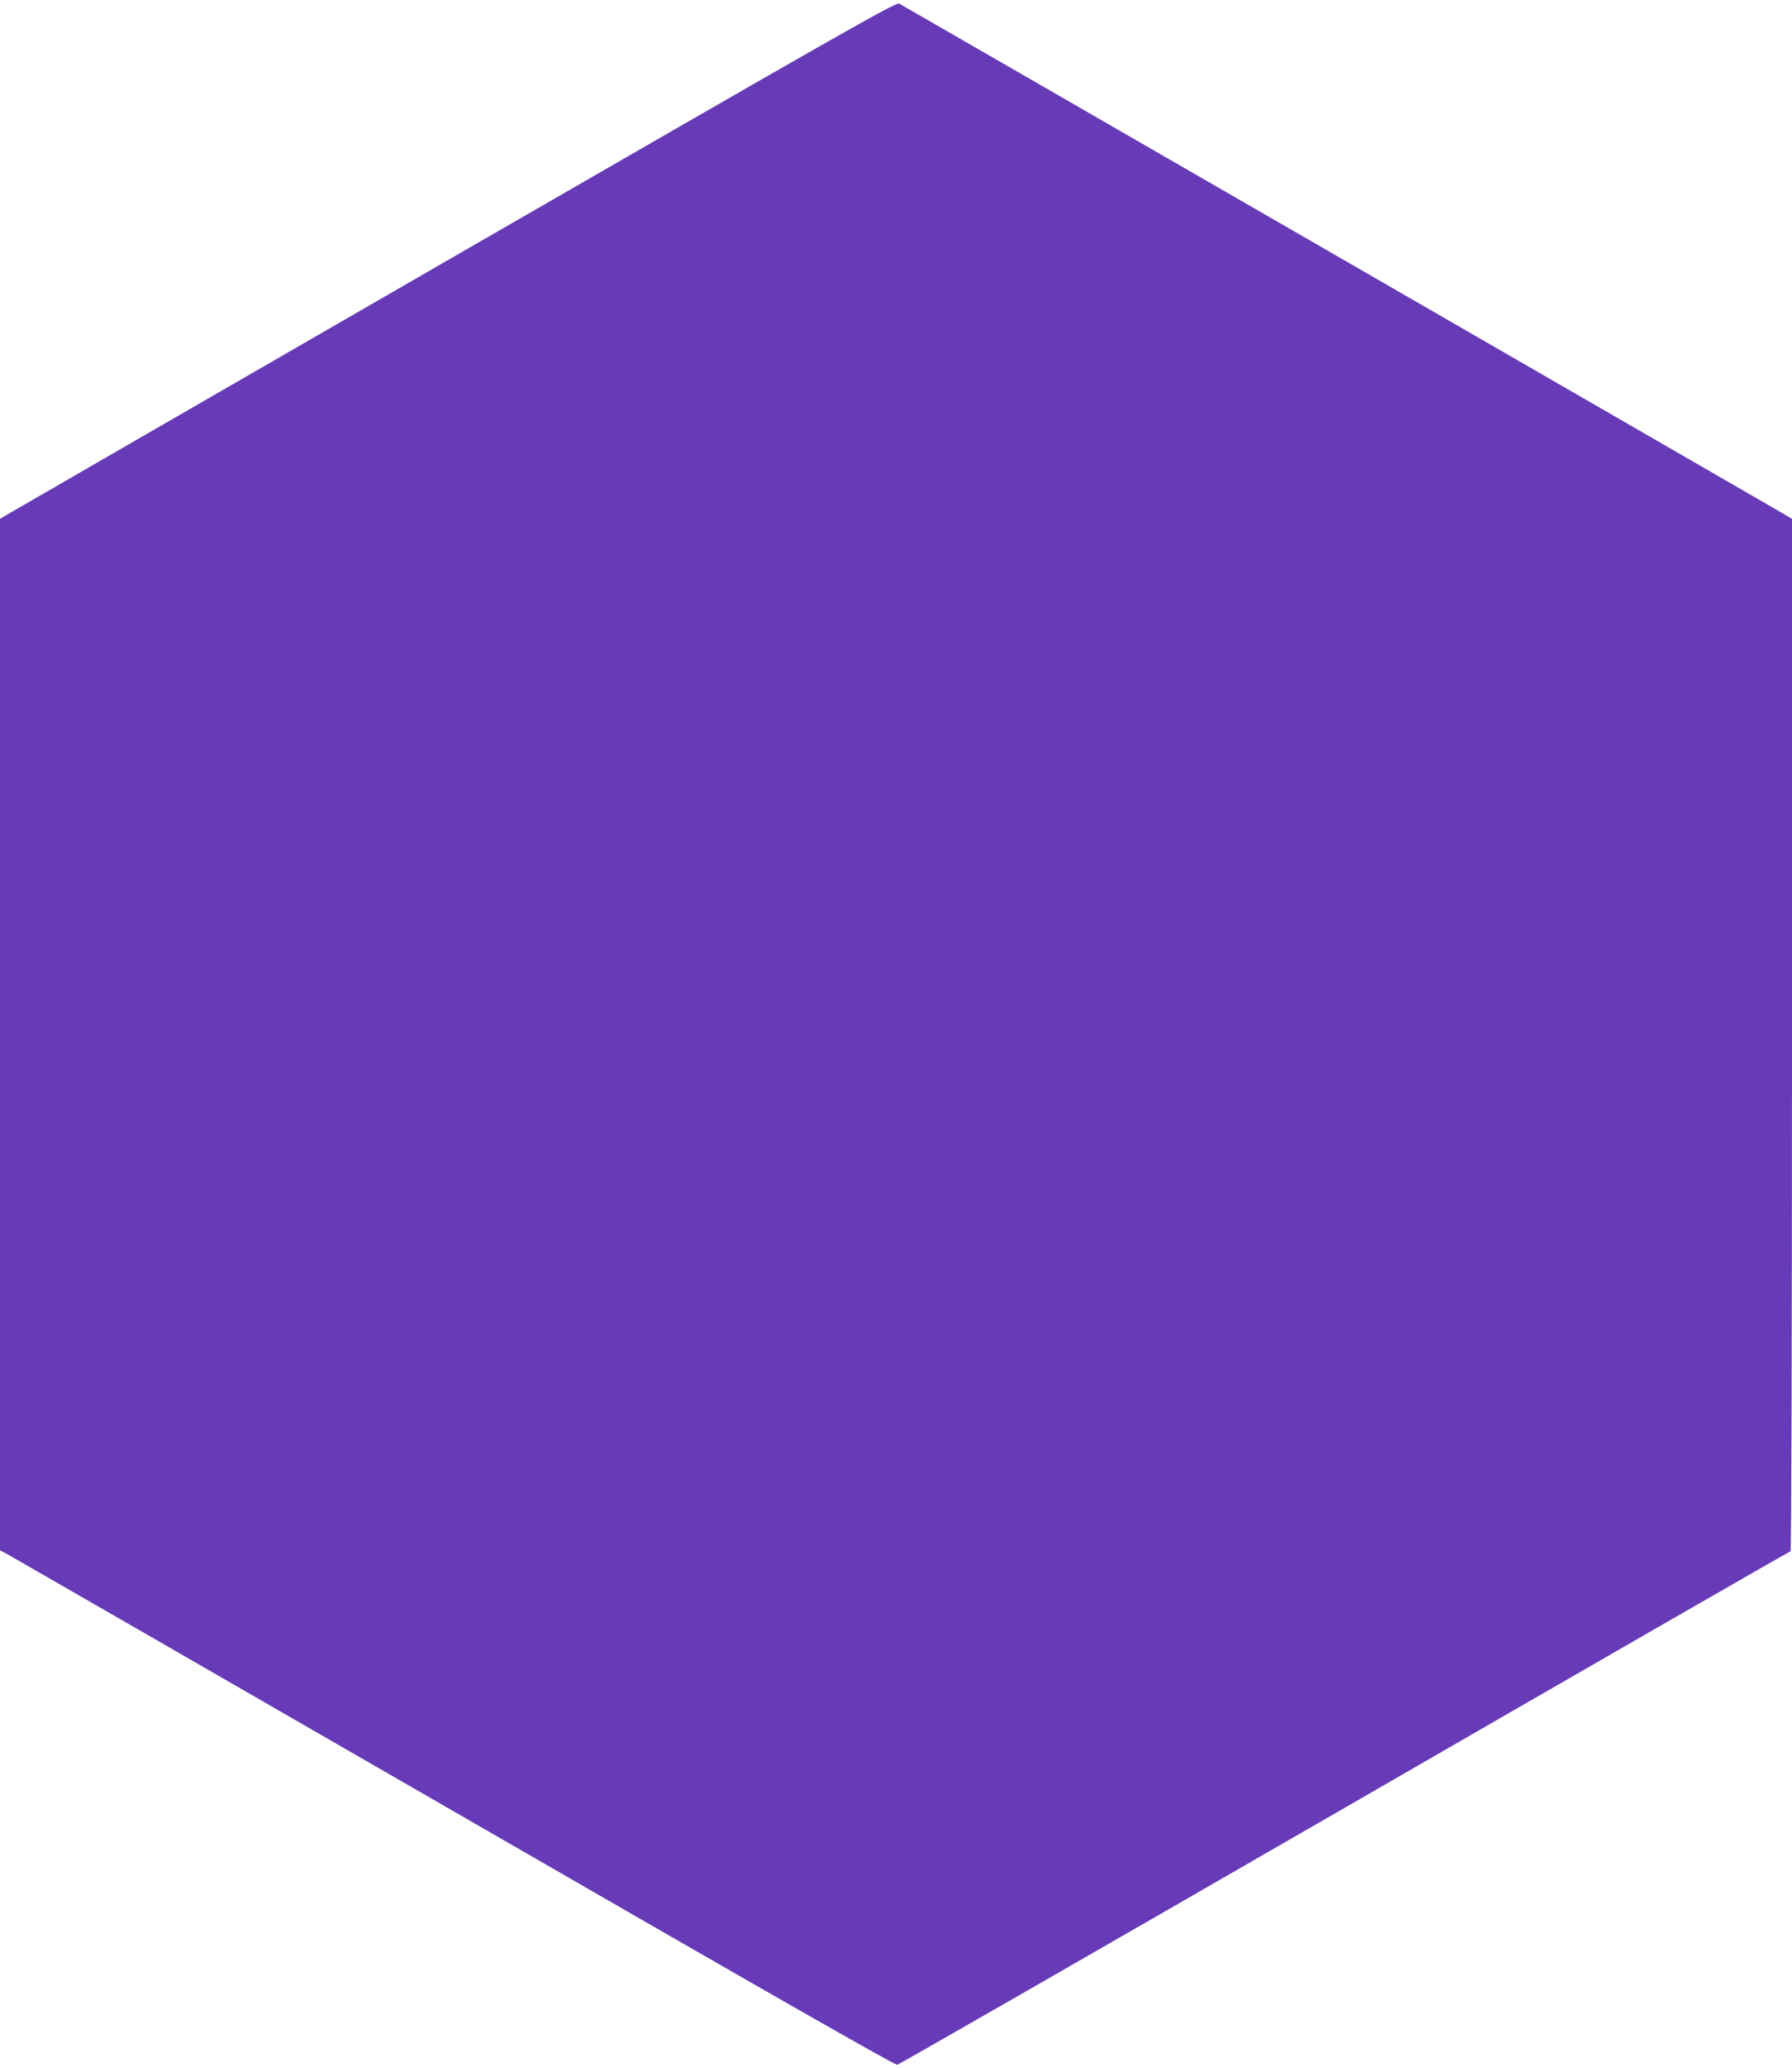 <?xml version="1.0" standalone="no"?>
<!DOCTYPE svg PUBLIC "-//W3C//DTD SVG 20010904//EN"
 "http://www.w3.org/TR/2001/REC-SVG-20010904/DTD/svg10.dtd">
<svg version="1.0" xmlns="http://www.w3.org/2000/svg"
 width="1109pt" height="1280pt" viewBox="0 0 1109 1280"
 preserveAspectRatio="xMidYMid meet">
<g transform="translate(0,1280) scale(0.1,-0.1)"
fill="#673ab7" stroke="none">
<path d="M2839 11229 c-1487 -858 -2734 -1578 -2771 -1600 l-68 -40 0 -3192 0
-3192 33 -16 c17 -9 1262 -726 2765 -1593 1937 -1118 2740 -1577 2755 -1574
12 3 1259 719 2770 1591 1512 873 2753 1587 2758 1587 5 0 9 1285 9 3195 l0
3194 -92 54 c-135 79 -5409 3122 -5434 3135 -18 10 -352 -180 -2725 -1549z"/>
</g>
</svg>
